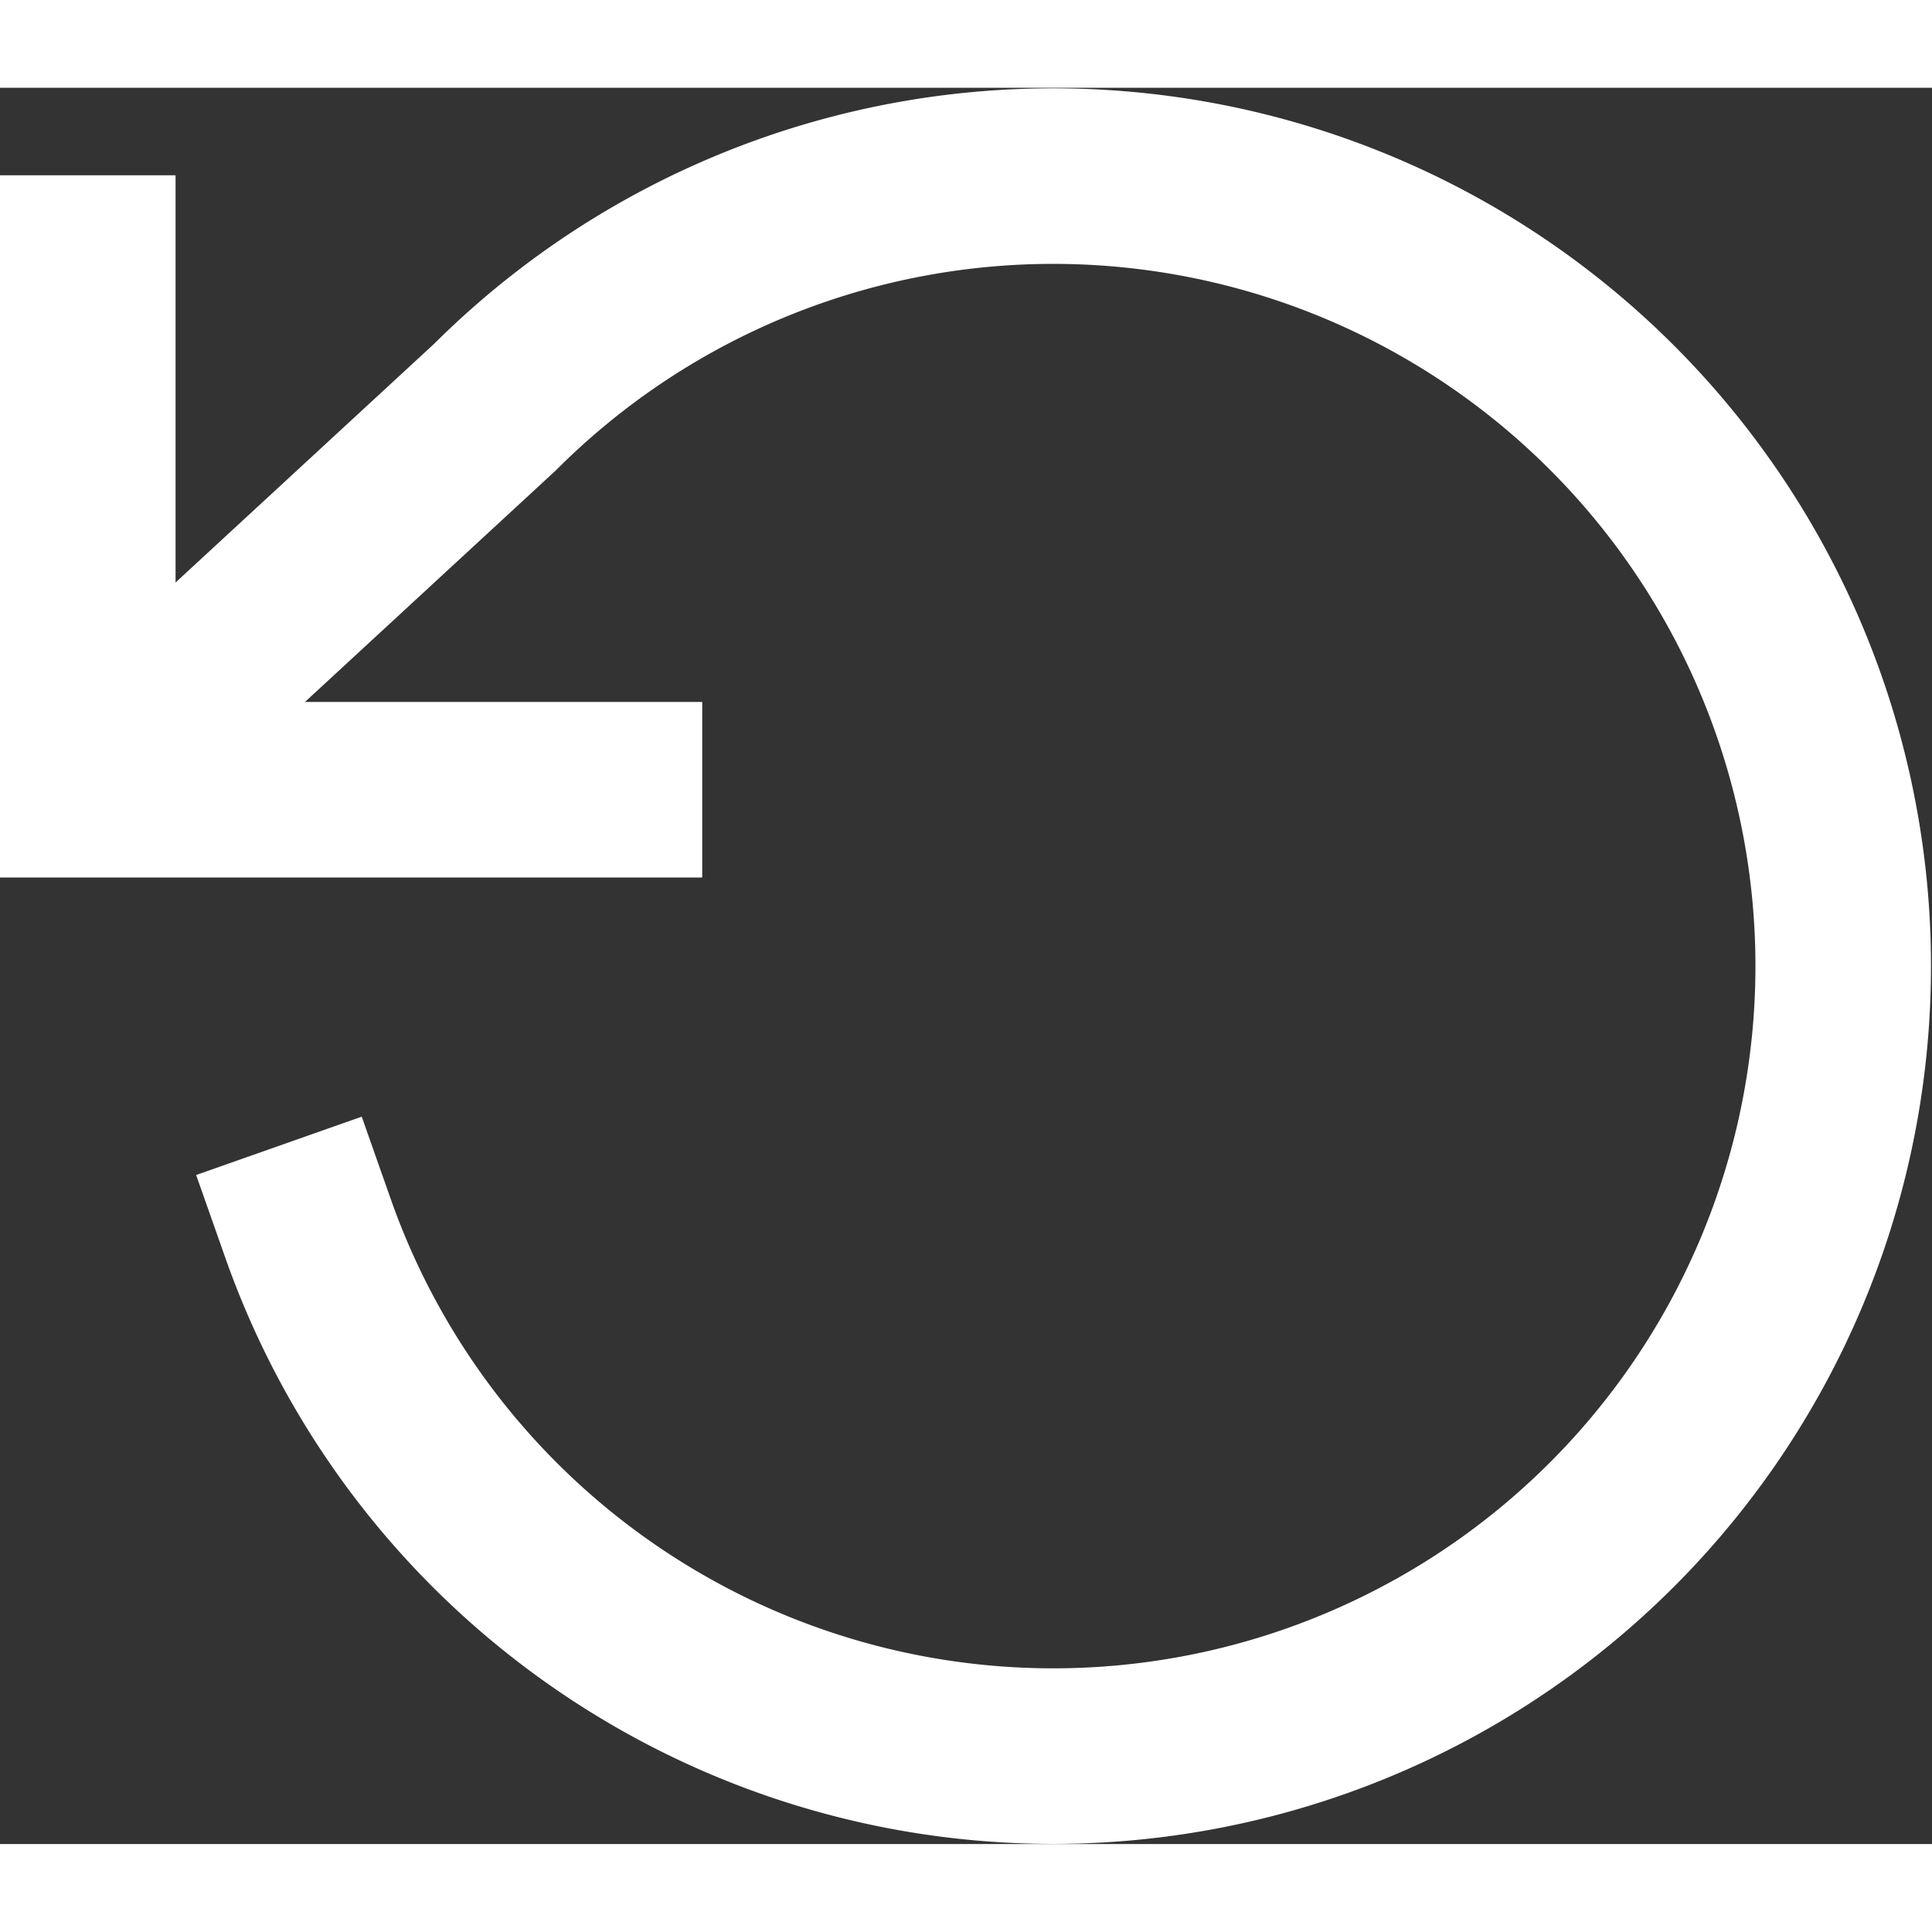 <svg xmlns="http://www.w3.org/2000/svg" width="20.01" height="20.008" viewBox="0 0 22.01 20.008">
                                    <rect x="0" y="0" width="22.01" height="20.008" fill="#333333" stroke="none"/>
                                    <g id="rotate-ccw" transform="translate(0 -2.003)">
                                        <path id="Path_6837" data-name="Path 6837" d="M1,4v6H7" fill="none" stroke="#ffffff" stroke-linecap="square" stroke-width="2"></path>
                                        <path id="Path_6838" data-name="Path 6838" d="M3.51,15A9,9,0,1,0,5.64,5.64L2,9" fill="none" stroke="#ffffff" stroke-linecap="square" stroke-width="2"></path>
                                    </g>
                                </svg>